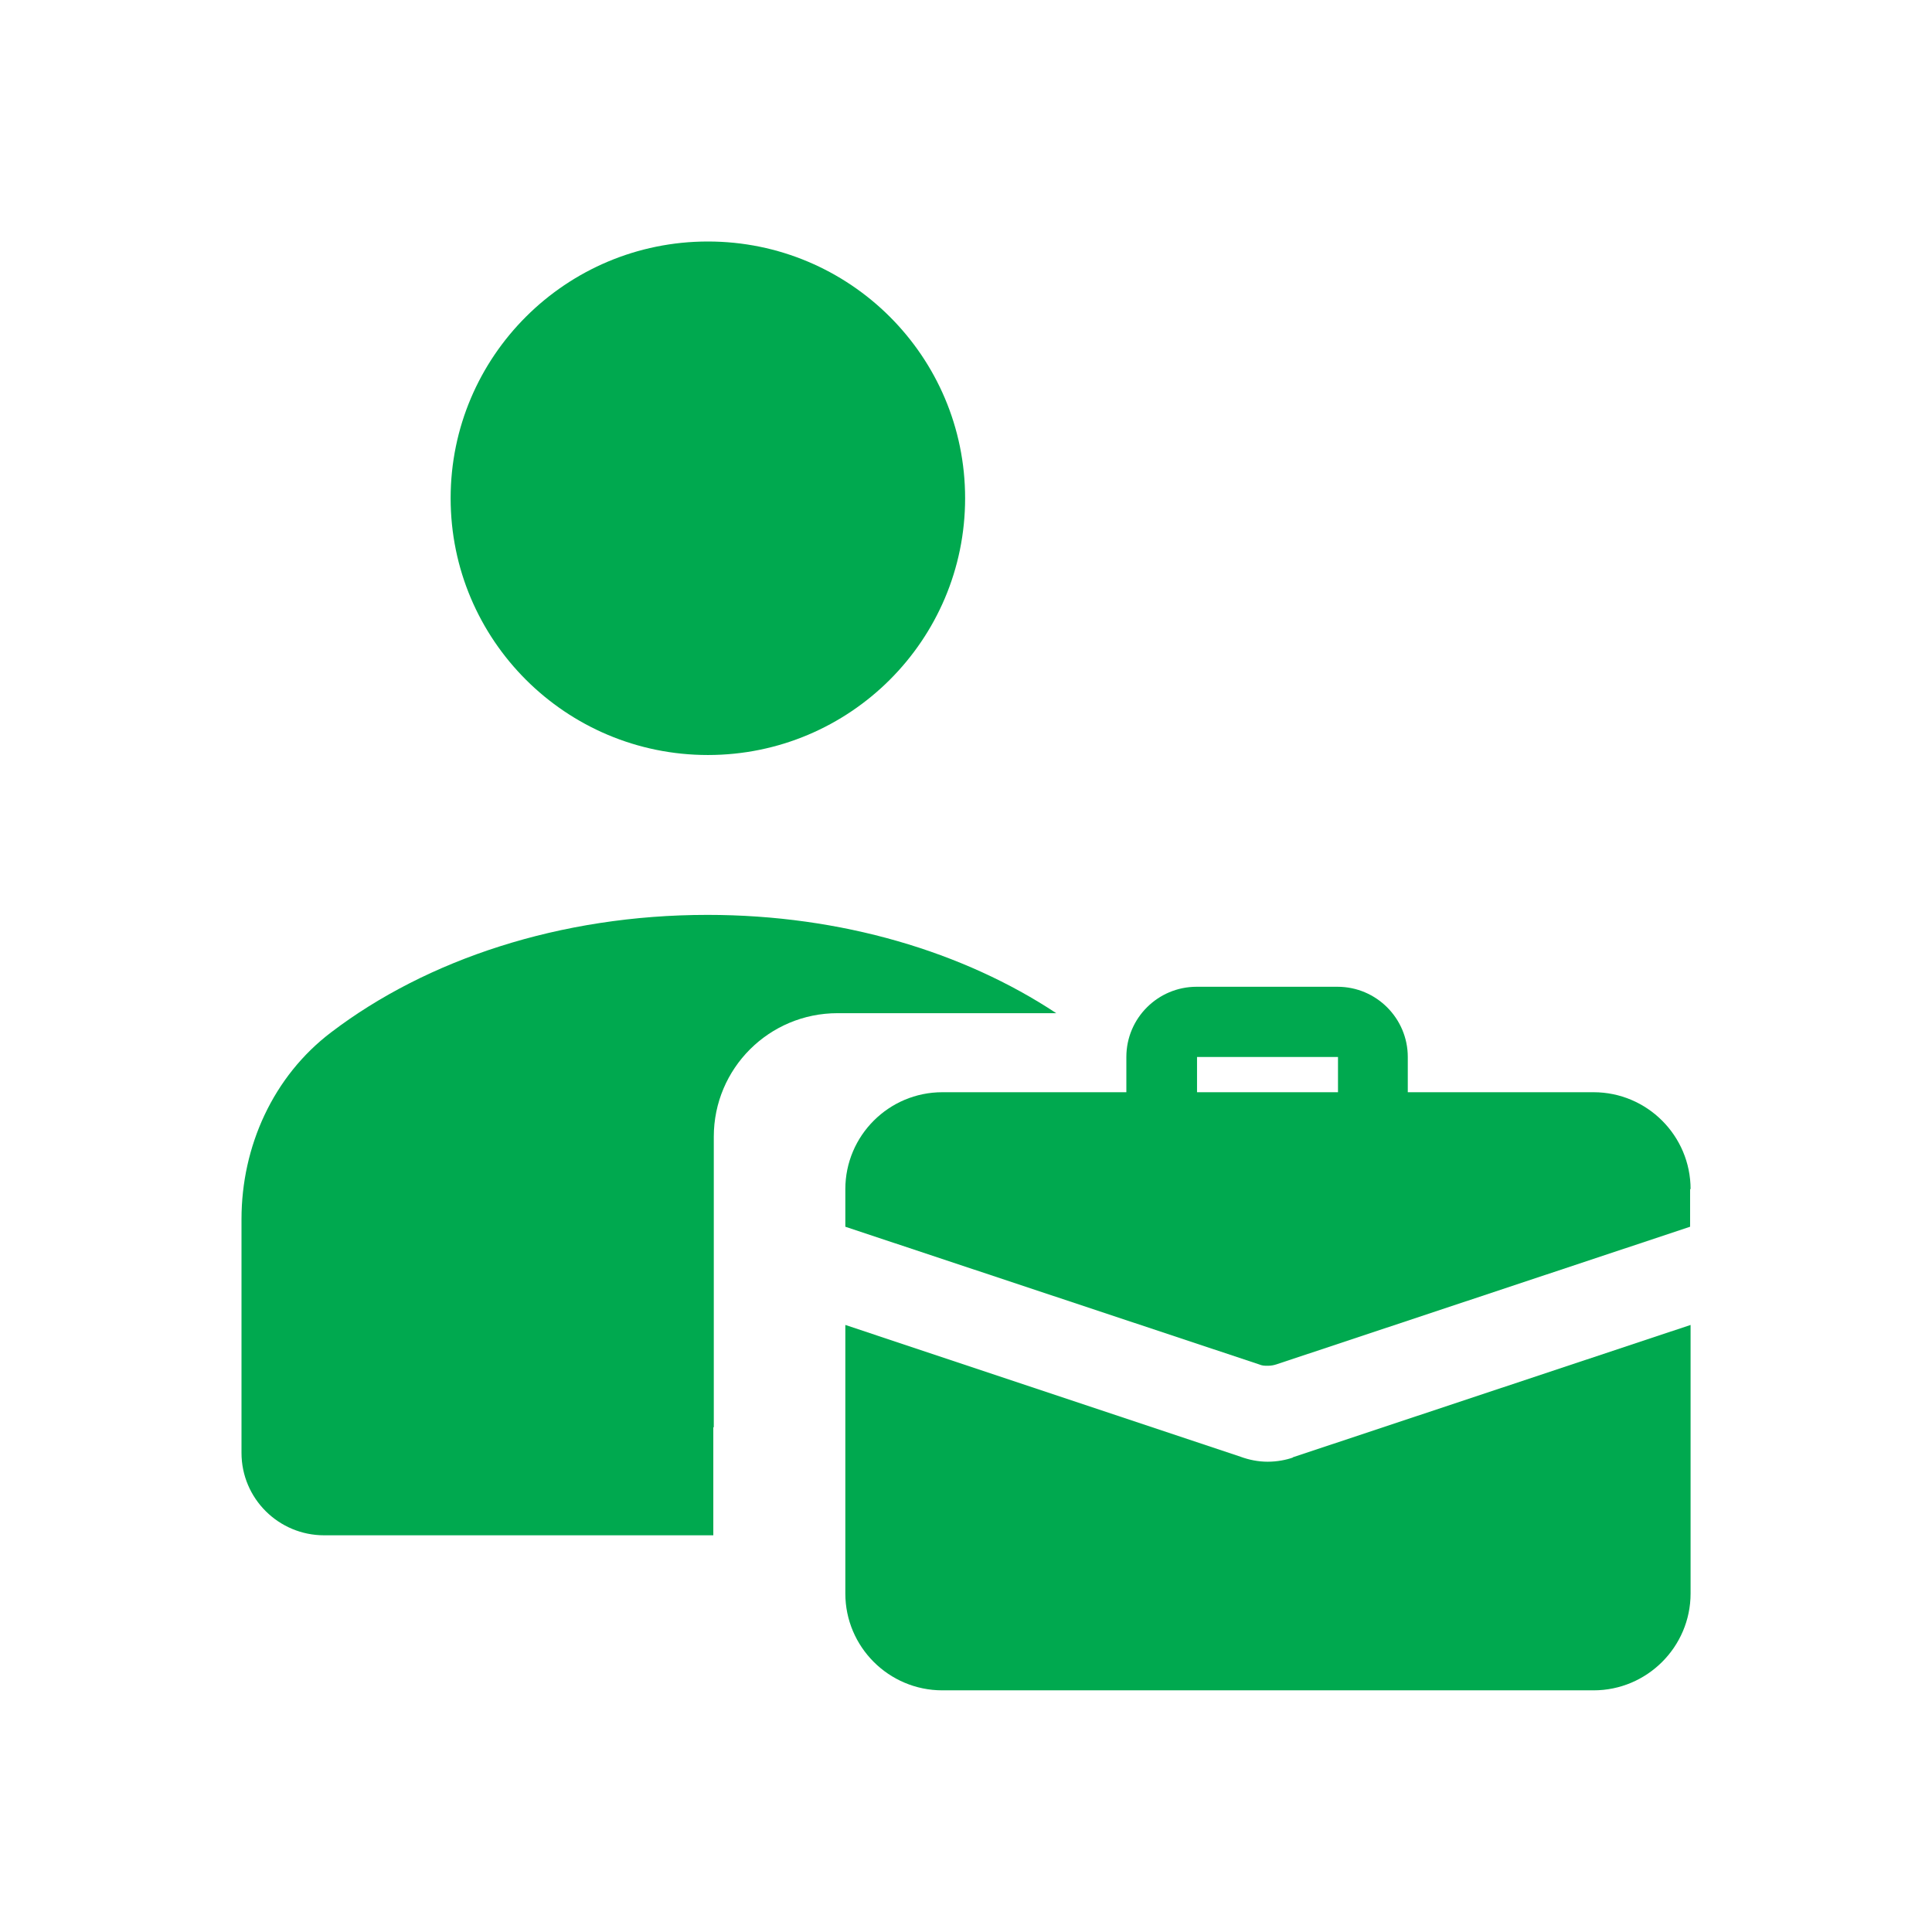 <svg width="24" height="24" viewBox="0 0 24 24" fill="none" xmlns="http://www.w3.org/2000/svg">
<path d="M17.06 14.227C16.818 14.227 16.621 14.03 16.621 13.788V13.13H14.87V13.788C14.87 14.03 14.673 14.227 14.431 14.227C14.189 14.227 13.992 14.03 13.992 13.788V13.13C13.992 12.646 14.386 12.258 14.864 12.258H16.615C17.099 12.258 17.488 12.652 17.488 13.13V13.788C17.488 14.03 17.291 14.227 17.049 14.227H17.06Z" fill="#00A94F"/>
<path d="M16.058 18.107C15.979 18.135 15.866 18.158 15.748 18.158C15.63 18.158 15.517 18.135 15.41 18.096L10.501 16.459V19.795C10.501 20.458 11.041 20.998 11.706 20.998H19.796C20.46 20.998 21.001 20.458 21.001 19.795V16.459L16.063 18.102L16.058 18.107Z" fill="#00A94F"/>
<path d="M20.995 14.772V15.239L15.855 16.949C15.821 16.96 15.788 16.966 15.748 16.966C15.709 16.966 15.681 16.966 15.641 16.949L10.501 15.239V14.772C10.501 14.108 11.041 13.568 11.706 13.568H19.796C20.46 13.568 21.001 14.108 21.001 14.772H20.995Z" fill="#00A94F"/>
<path d="M8.794 9.379C10.558 9.379 11.989 7.951 11.989 6.189C11.989 4.428 10.558 3 8.794 3C7.029 3 5.598 4.428 5.598 6.189C5.598 7.951 7.029 9.379 8.794 9.379Z" fill="#00A94F"/>
<path d="M8.867 17.727V14.121C8.867 13.272 9.554 12.586 10.405 12.586H13.121C11.972 11.826 10.456 11.365 8.788 11.365C6.956 11.365 5.299 11.922 4.116 12.822C3.394 13.368 3 14.24 3 15.145V18.048C3 18.616 3.462 19.072 4.026 19.072H8.861V17.733L8.867 17.727Z" fill="#00A94F"/>
</svg>
